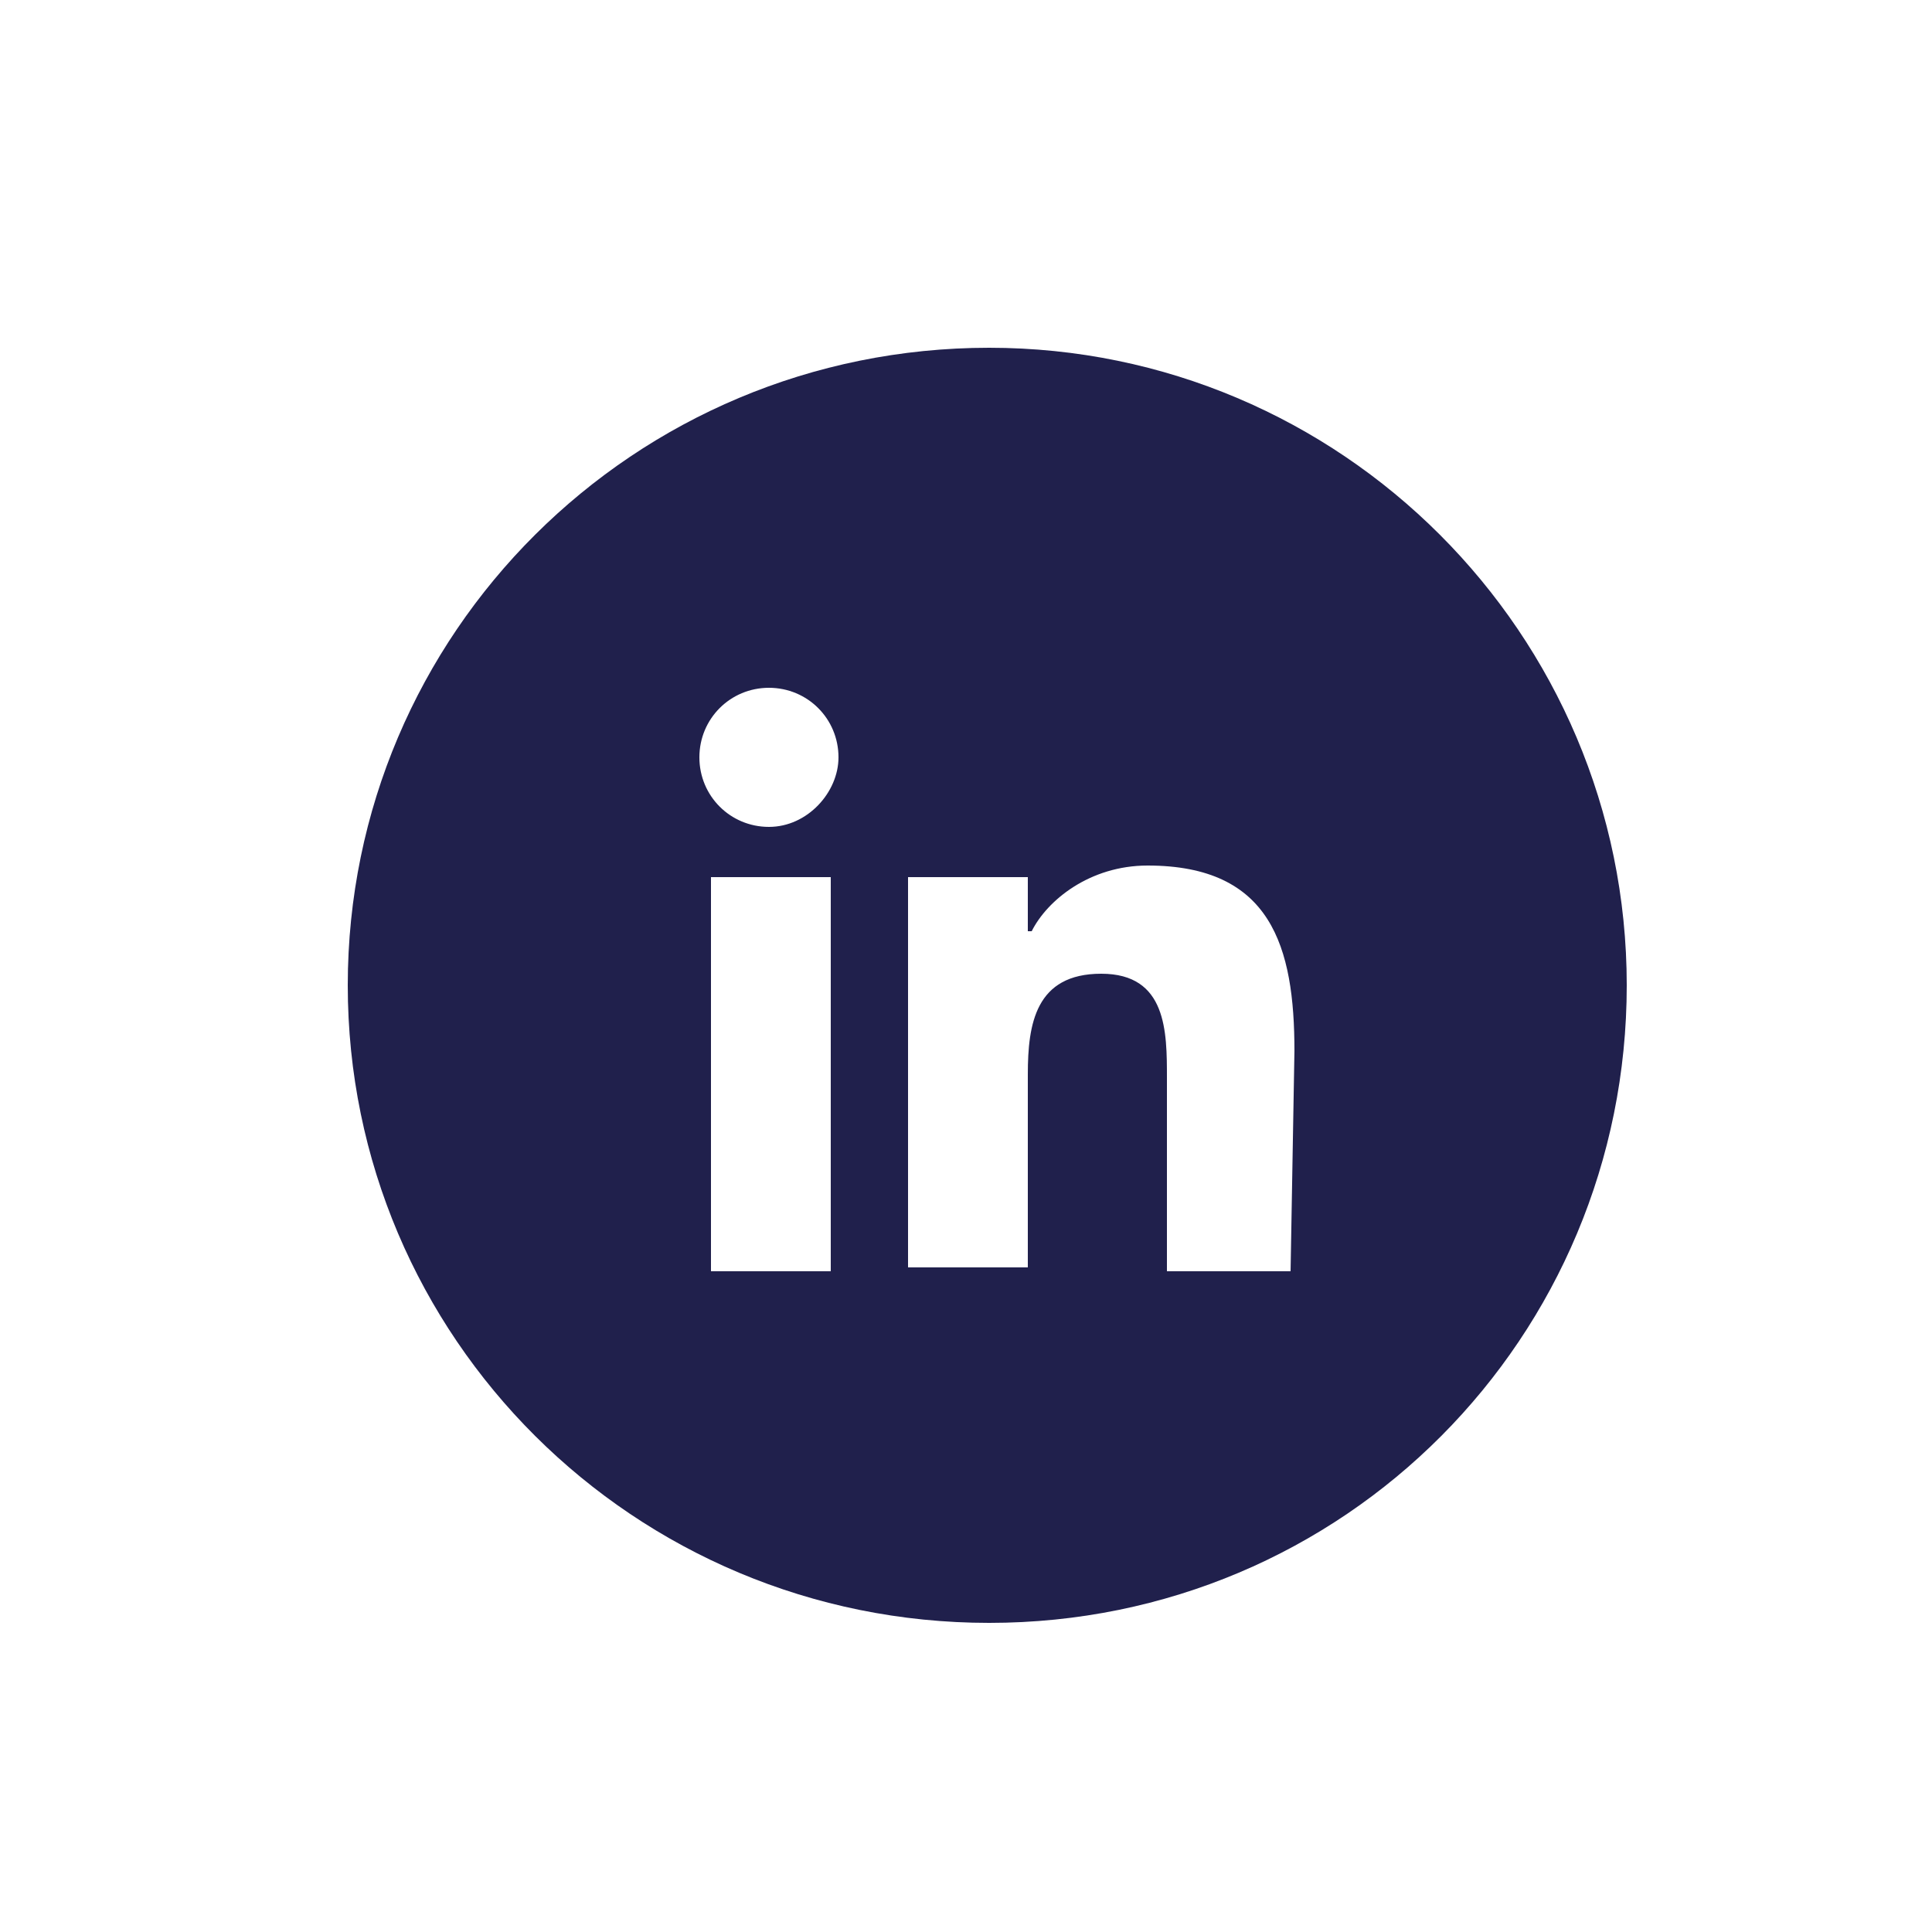 <?xml version="1.0" encoding="utf-8"?>
<!-- Generator: Adobe Illustrator 27.1.1, SVG Export Plug-In . SVG Version: 6.00 Build 0)  -->
<svg version="1.1" id="Layer_1" xmlns="http://www.w3.org/2000/svg" xmlns:xlink="http://www.w3.org/1999/xlink" x="0px" y="0px"
	 viewBox="0 0 50 50" style="enable-background:new 0 0 50 50;" xml:space="preserve">
<style type="text/css">
	.st0{fill:#20204C;}
</style>
<path class="st0" d="M25.6,9C16.4,9,9,16.4,9,25.5S16.4,42,25.6,42s16.5-7.4,16.5-16.5S34.7,9,25.6,9z M21.5,32.9h-3.1V22.7h3.1
	V32.9z M19.9,21.4c-1,0-1.8-0.8-1.8-1.8s0.8-1.8,1.8-1.8s1.8,0.8,1.8,1.8C21.7,20.5,20.9,21.4,19.9,21.4z M33.4,32.9L33.4,32.9h-3.2
	v-5c0-1.2,0-2.7-1.7-2.7s-1.9,1.3-1.9,2.6v5h-3.1V22.7h3.1v1.4h0.1c0.4-0.8,1.5-1.7,3-1.7c3.2,0,3.8,2.1,3.8,4.8L33.4,32.9
	L33.4,32.9z"/>
</svg>
